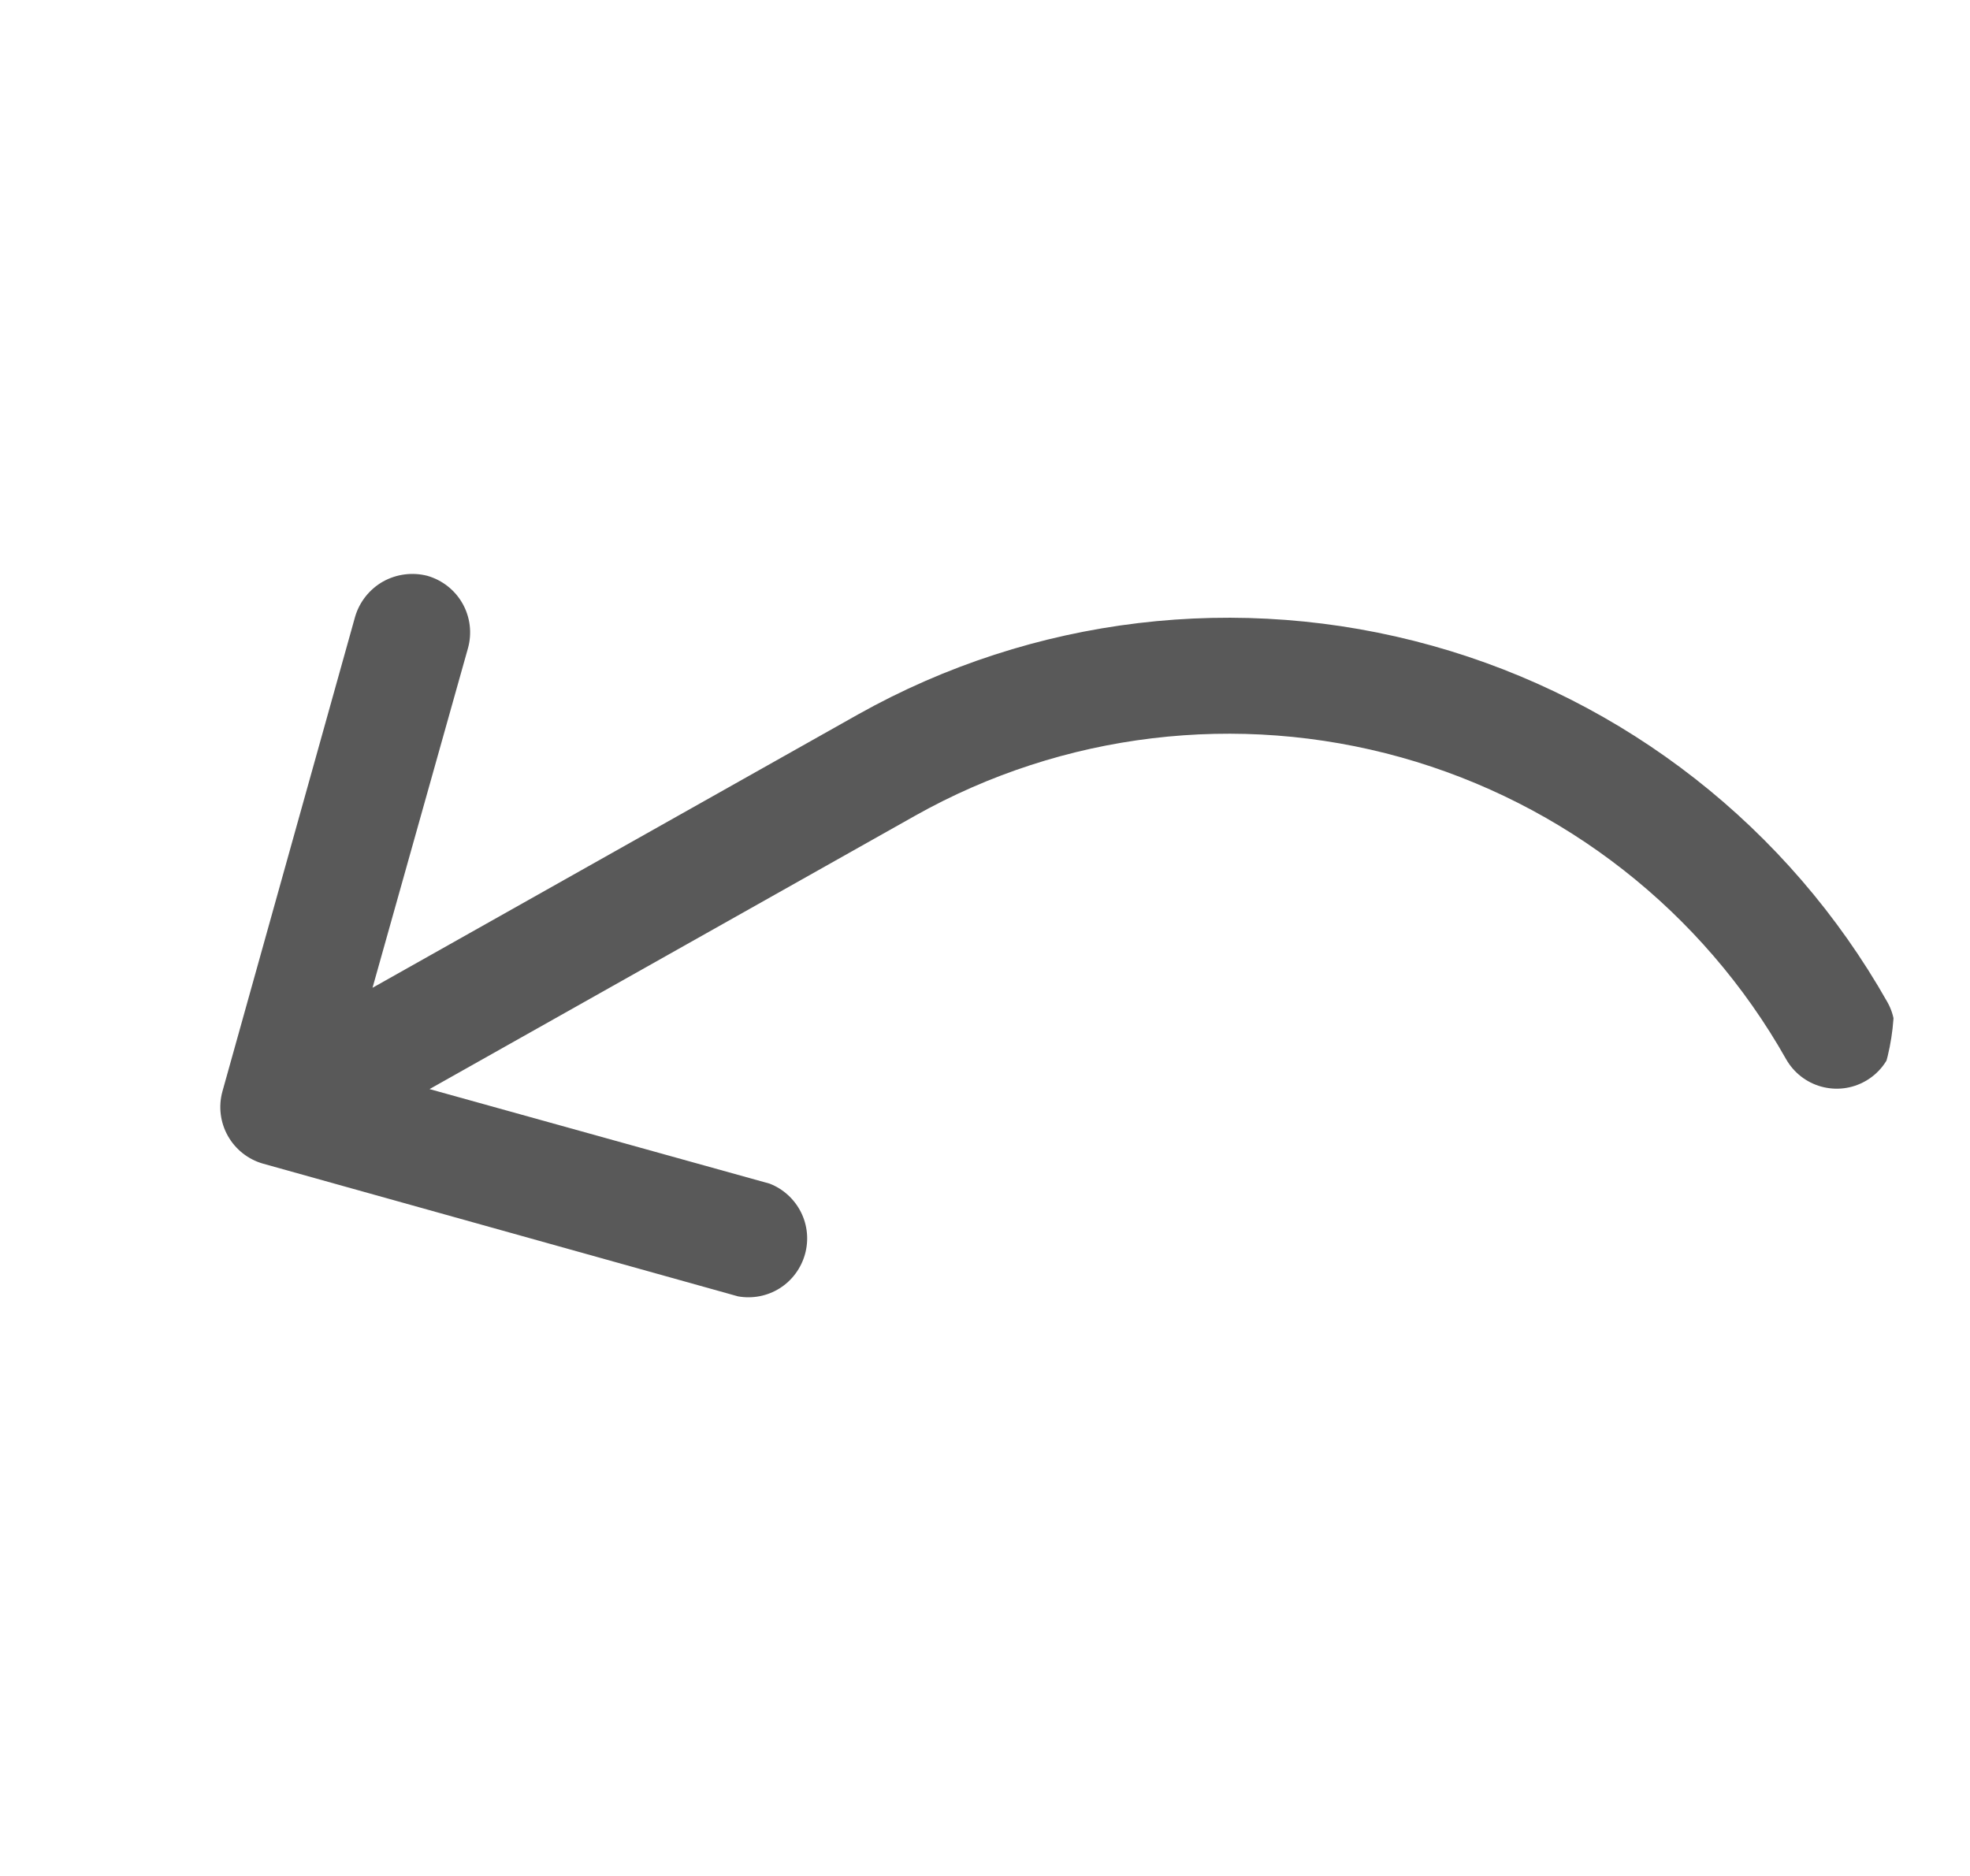 <svg width="21" height="20" viewBox="0 0 21 20" fill="none" xmlns="http://www.w3.org/2000/svg">
<g clip-path="url(#clip0_641_12)">
<path d="M20.119 10.683C19.068 8.825 17.323 7.458 15.267 6.884C13.21 6.309 11.01 6.572 9.148 7.616L3.971 10.531L4.989 6.909C5.033 6.749 5.012 6.579 4.931 6.435C4.85 6.291 4.715 6.185 4.556 6.139C4.396 6.098 4.227 6.12 4.083 6.2C3.94 6.281 3.833 6.415 3.786 6.573L2.371 11.636C2.327 11.796 2.348 11.966 2.429 12.11C2.51 12.254 2.645 12.361 2.804 12.406L7.868 13.821C8.021 13.848 8.179 13.818 8.311 13.735C8.443 13.652 8.539 13.522 8.581 13.372C8.623 13.222 8.608 13.062 8.538 12.923C8.468 12.784 8.349 12.675 8.204 12.619L4.579 11.611L9.756 8.696C11.331 7.811 13.194 7.588 14.934 8.074C16.674 8.561 18.151 9.718 19.039 11.291C19.12 11.434 19.254 11.54 19.413 11.584C19.571 11.628 19.74 11.608 19.883 11.527C20.026 11.447 20.132 11.312 20.176 11.154C20.22 10.996 20.2 10.826 20.119 10.683Z" fill="#595959"/>
</g>
<defs>
<clipPath id="clip0_641_12">
<rect width="16.595" height="13.259" rx="2" transform="matrix(0.871 -0.491 -0.491 -0.871 6.505 19.697)" fill="white"/>
</clipPath>
</defs>
</svg>
